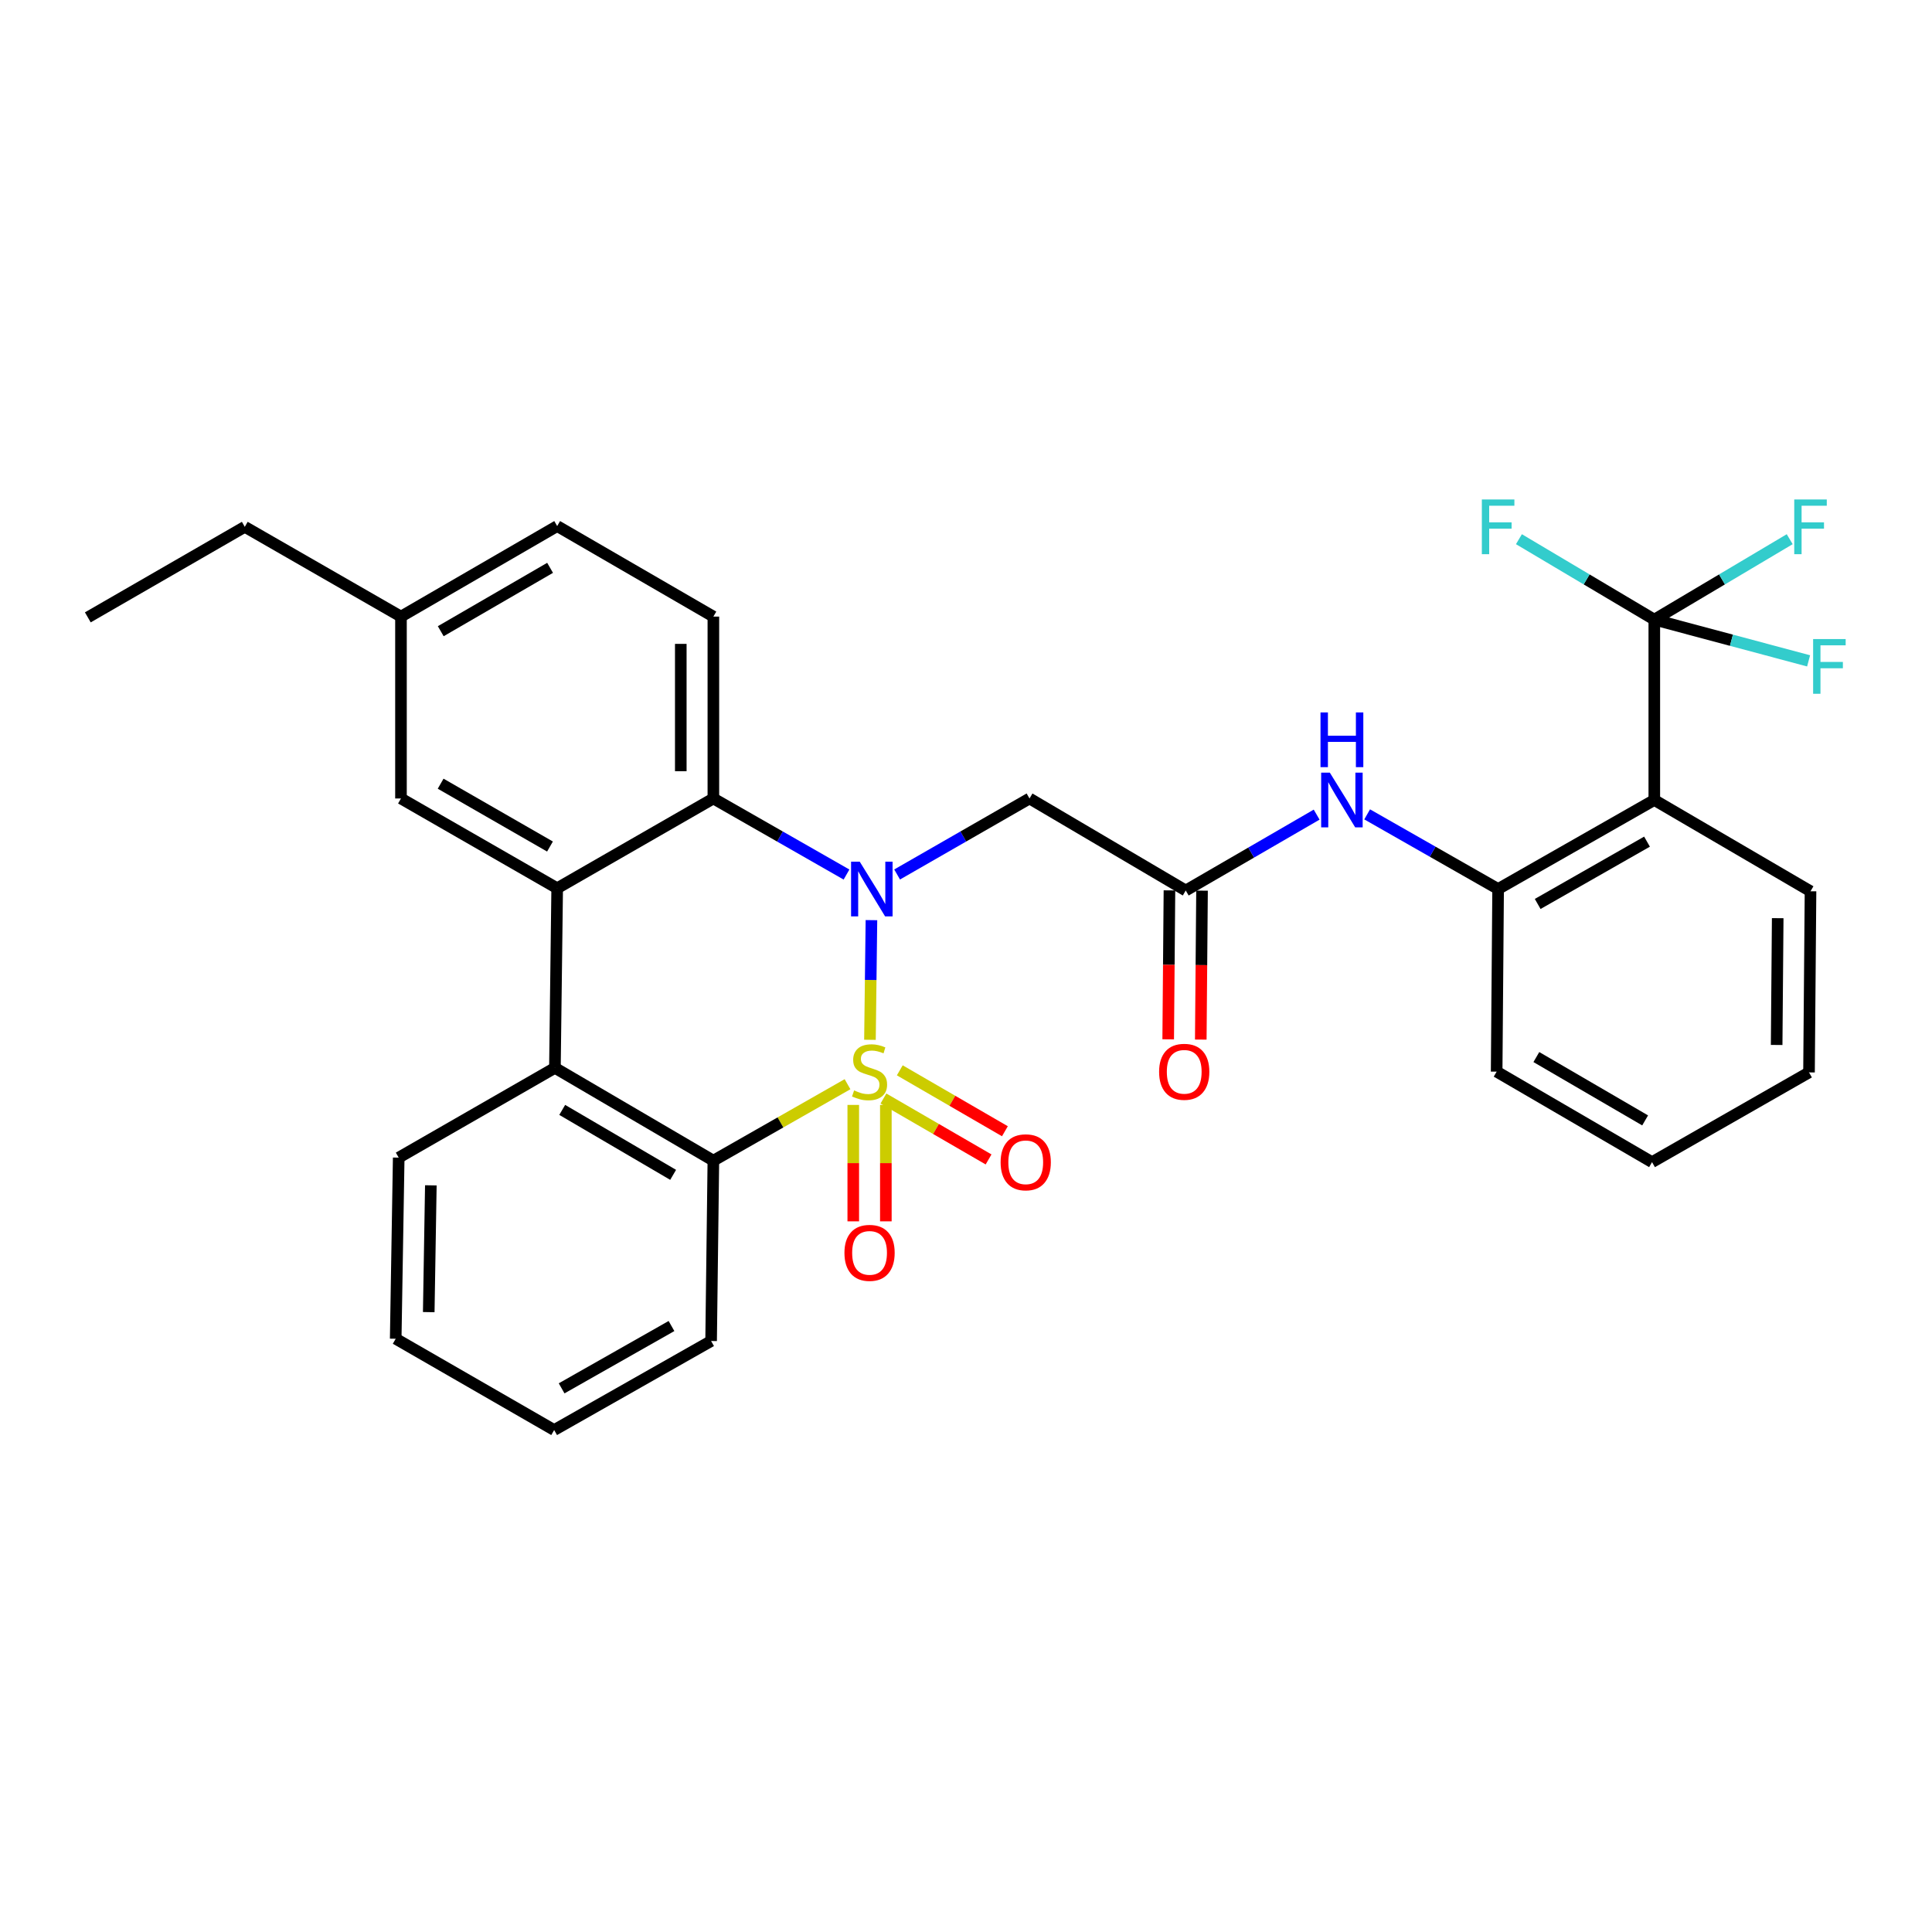<?xml version='1.0' encoding='iso-8859-1'?>
<svg version='1.1' baseProfile='full'
              xmlns='http://www.w3.org/2000/svg'
                      xmlns:rdkit='http://www.rdkit.org/xml'
                      xmlns:xlink='http://www.w3.org/1999/xlink'
                  xml:space='preserve'
width='1000px' height='1000px' viewBox='0 0 1000 1000'>
<!-- END OF HEADER -->
<rect style='opacity:1.0;fill:#FFFFFF;stroke:none' width='1000' height='1000' x='0' y='0'> </rect>
<path class='bond-0' d='M 450.287,538.198 L 450.671,507.229' style='fill:none;fill-rule:evenodd;stroke:#CCCC00;stroke-width:6px;stroke-linecap:butt;stroke-linejoin:miter;stroke-opacity:1' />
<path class='bond-0' d='M 450.671,507.229 L 451.054,476.26' style='fill:none;fill-rule:evenodd;stroke:#0000FF;stroke-width:6px;stroke-linecap:butt;stroke-linejoin:miter;stroke-opacity:1' />
<path class='bond-1' d='M 438.676,561.182 L 403.958,580.967' style='fill:none;fill-rule:evenodd;stroke:#CCCC00;stroke-width:6px;stroke-linecap:butt;stroke-linejoin:miter;stroke-opacity:1' />
<path class='bond-1' d='M 403.958,580.967 L 369.239,600.753' style='fill:none;fill-rule:evenodd;stroke:#000000;stroke-width:6px;stroke-linecap:butt;stroke-linejoin:miter;stroke-opacity:1' />
<path class='bond-10' d='M 457.27,568.593 L 484.476,584.358' style='fill:none;fill-rule:evenodd;stroke:#CCCC00;stroke-width:6px;stroke-linecap:butt;stroke-linejoin:miter;stroke-opacity:1' />
<path class='bond-10' d='M 484.476,584.358 L 511.683,600.122' style='fill:none;fill-rule:evenodd;stroke:#FF0000;stroke-width:6px;stroke-linecap:butt;stroke-linejoin:miter;stroke-opacity:1' />
<path class='bond-10' d='M 465.726,554 L 492.932,569.765' style='fill:none;fill-rule:evenodd;stroke:#CCCC00;stroke-width:6px;stroke-linecap:butt;stroke-linejoin:miter;stroke-opacity:1' />
<path class='bond-10' d='M 492.932,569.765 L 520.139,585.53' style='fill:none;fill-rule:evenodd;stroke:#FF0000;stroke-width:6px;stroke-linecap:butt;stroke-linejoin:miter;stroke-opacity:1' />
<path class='bond-11' d='M 441.65,571.904 L 441.65,602.035' style='fill:none;fill-rule:evenodd;stroke:#CCCC00;stroke-width:6px;stroke-linecap:butt;stroke-linejoin:miter;stroke-opacity:1' />
<path class='bond-11' d='M 441.65,602.035 L 441.65,632.166' style='fill:none;fill-rule:evenodd;stroke:#FF0000;stroke-width:6px;stroke-linecap:butt;stroke-linejoin:miter;stroke-opacity:1' />
<path class='bond-11' d='M 458.516,571.904 L 458.516,602.035' style='fill:none;fill-rule:evenodd;stroke:#CCCC00;stroke-width:6px;stroke-linecap:butt;stroke-linejoin:miter;stroke-opacity:1' />
<path class='bond-11' d='M 458.516,602.035 L 458.516,632.166' style='fill:none;fill-rule:evenodd;stroke:#FF0000;stroke-width:6px;stroke-linecap:butt;stroke-linejoin:miter;stroke-opacity:1' />
<path class='bond-2' d='M 438.152,452.663 L 403.696,432.977' style='fill:none;fill-rule:evenodd;stroke:#0000FF;stroke-width:6px;stroke-linecap:butt;stroke-linejoin:miter;stroke-opacity:1' />
<path class='bond-2' d='M 403.696,432.977 L 369.239,413.29' style='fill:none;fill-rule:evenodd;stroke:#000000;stroke-width:6px;stroke-linecap:butt;stroke-linejoin:miter;stroke-opacity:1' />
<path class='bond-6' d='M 464.347,452.632 L 498.611,432.961' style='fill:none;fill-rule:evenodd;stroke:#0000FF;stroke-width:6px;stroke-linecap:butt;stroke-linejoin:miter;stroke-opacity:1' />
<path class='bond-6' d='M 498.611,432.961 L 532.875,413.29' style='fill:none;fill-rule:evenodd;stroke:#000000;stroke-width:6px;stroke-linecap:butt;stroke-linejoin:miter;stroke-opacity:1' />
<path class='bond-4' d='M 369.239,600.753 L 287.225,552.723' style='fill:none;fill-rule:evenodd;stroke:#000000;stroke-width:6px;stroke-linecap:butt;stroke-linejoin:miter;stroke-opacity:1' />
<path class='bond-4' d='M 348.414,608.102 L 291.004,574.481' style='fill:none;fill-rule:evenodd;stroke:#000000;stroke-width:6px;stroke-linecap:butt;stroke-linejoin:miter;stroke-opacity:1' />
<path class='bond-21' d='M 369.239,600.753 L 368.068,694.105' style='fill:none;fill-rule:evenodd;stroke:#000000;stroke-width:6px;stroke-linecap:butt;stroke-linejoin:miter;stroke-opacity:1' />
<path class='bond-13' d='M 369.239,413.29 L 369.239,319.151' style='fill:none;fill-rule:evenodd;stroke:#000000;stroke-width:6px;stroke-linecap:butt;stroke-linejoin:miter;stroke-opacity:1' />
<path class='bond-13' d='M 352.374,399.169 L 352.374,333.272' style='fill:none;fill-rule:evenodd;stroke:#000000;stroke-width:6px;stroke-linecap:butt;stroke-linejoin:miter;stroke-opacity:1' />
<path class='bond-31' d='M 369.239,413.29 L 288.396,459.755' style='fill:none;fill-rule:evenodd;stroke:#000000;stroke-width:6px;stroke-linecap:butt;stroke-linejoin:miter;stroke-opacity:1' />
<path class='bond-3' d='M 288.396,459.755 L 287.225,552.723' style='fill:none;fill-rule:evenodd;stroke:#000000;stroke-width:6px;stroke-linecap:butt;stroke-linejoin:miter;stroke-opacity:1' />
<path class='bond-14' d='M 288.396,459.755 L 207.544,413.29' style='fill:none;fill-rule:evenodd;stroke:#000000;stroke-width:6px;stroke-linecap:butt;stroke-linejoin:miter;stroke-opacity:1' />
<path class='bond-14' d='M 284.672,438.163 L 228.075,405.637' style='fill:none;fill-rule:evenodd;stroke:#000000;stroke-width:6px;stroke-linecap:butt;stroke-linejoin:miter;stroke-opacity:1' />
<path class='bond-23' d='M 287.225,552.723 L 206.373,599.188' style='fill:none;fill-rule:evenodd;stroke:#000000;stroke-width:6px;stroke-linecap:butt;stroke-linejoin:miter;stroke-opacity:1' />
<path class='bond-5' d='M 856.266,320.716 L 856.266,414.068' style='fill:none;fill-rule:evenodd;stroke:#000000;stroke-width:6px;stroke-linecap:butt;stroke-linejoin:miter;stroke-opacity:1' />
<path class='bond-16' d='M 856.266,320.716 L 821.23,299.9' style='fill:none;fill-rule:evenodd;stroke:#000000;stroke-width:6px;stroke-linecap:butt;stroke-linejoin:miter;stroke-opacity:1' />
<path class='bond-16' d='M 821.23,299.9 L 786.194,279.085' style='fill:none;fill-rule:evenodd;stroke:#33CCCC;stroke-width:6px;stroke-linecap:butt;stroke-linejoin:miter;stroke-opacity:1' />
<path class='bond-17' d='M 856.266,320.716 L 896.196,331.388' style='fill:none;fill-rule:evenodd;stroke:#000000;stroke-width:6px;stroke-linecap:butt;stroke-linejoin:miter;stroke-opacity:1' />
<path class='bond-17' d='M 896.196,331.388 L 936.126,342.06' style='fill:none;fill-rule:evenodd;stroke:#33CCCC;stroke-width:6px;stroke-linecap:butt;stroke-linejoin:miter;stroke-opacity:1' />
<path class='bond-18' d='M 856.266,320.716 L 891.307,299.9' style='fill:none;fill-rule:evenodd;stroke:#000000;stroke-width:6px;stroke-linecap:butt;stroke-linejoin:miter;stroke-opacity:1' />
<path class='bond-18' d='M 891.307,299.9 L 926.348,279.084' style='fill:none;fill-rule:evenodd;stroke:#33CCCC;stroke-width:6px;stroke-linecap:butt;stroke-linejoin:miter;stroke-opacity:1' />
<path class='bond-8' d='M 532.875,413.29 L 613.737,460.926' style='fill:none;fill-rule:evenodd;stroke:#000000;stroke-width:6px;stroke-linecap:butt;stroke-linejoin:miter;stroke-opacity:1' />
<path class='bond-7' d='M 856.266,414.068 L 775.423,460.149' style='fill:none;fill-rule:evenodd;stroke:#000000;stroke-width:6px;stroke-linecap:butt;stroke-linejoin:miter;stroke-opacity:1' />
<path class='bond-7' d='M 852.492,435.633 L 795.901,467.889' style='fill:none;fill-rule:evenodd;stroke:#000000;stroke-width:6px;stroke-linecap:butt;stroke-linejoin:miter;stroke-opacity:1' />
<path class='bond-22' d='M 856.266,414.068 L 937.119,461.32' style='fill:none;fill-rule:evenodd;stroke:#000000;stroke-width:6px;stroke-linecap:butt;stroke-linejoin:miter;stroke-opacity:1' />
<path class='bond-12' d='M 613.737,460.926 L 647.616,441.287' style='fill:none;fill-rule:evenodd;stroke:#000000;stroke-width:6px;stroke-linecap:butt;stroke-linejoin:miter;stroke-opacity:1' />
<path class='bond-12' d='M 647.616,441.287 L 681.495,421.648' style='fill:none;fill-rule:evenodd;stroke:#0000FF;stroke-width:6px;stroke-linecap:butt;stroke-linejoin:miter;stroke-opacity:1' />
<path class='bond-15' d='M 605.304,460.856 L 604.98,499.401' style='fill:none;fill-rule:evenodd;stroke:#000000;stroke-width:6px;stroke-linecap:butt;stroke-linejoin:miter;stroke-opacity:1' />
<path class='bond-15' d='M 604.98,499.401 L 604.657,537.947' style='fill:none;fill-rule:evenodd;stroke:#FF0000;stroke-width:6px;stroke-linecap:butt;stroke-linejoin:miter;stroke-opacity:1' />
<path class='bond-15' d='M 622.169,460.997 L 621.846,499.543' style='fill:none;fill-rule:evenodd;stroke:#000000;stroke-width:6px;stroke-linecap:butt;stroke-linejoin:miter;stroke-opacity:1' />
<path class='bond-15' d='M 621.846,499.543 L 621.522,538.088' style='fill:none;fill-rule:evenodd;stroke:#FF0000;stroke-width:6px;stroke-linecap:butt;stroke-linejoin:miter;stroke-opacity:1' />
<path class='bond-9' d='M 775.423,460.149 L 741.53,440.832' style='fill:none;fill-rule:evenodd;stroke:#000000;stroke-width:6px;stroke-linecap:butt;stroke-linejoin:miter;stroke-opacity:1' />
<path class='bond-9' d='M 741.53,440.832 L 707.637,421.515' style='fill:none;fill-rule:evenodd;stroke:#0000FF;stroke-width:6px;stroke-linecap:butt;stroke-linejoin:miter;stroke-opacity:1' />
<path class='bond-24' d='M 775.423,460.149 L 774.664,554.681' style='fill:none;fill-rule:evenodd;stroke:#000000;stroke-width:6px;stroke-linecap:butt;stroke-linejoin:miter;stroke-opacity:1' />
<path class='bond-19' d='M 369.239,319.151 L 288.396,272.292' style='fill:none;fill-rule:evenodd;stroke:#000000;stroke-width:6px;stroke-linecap:butt;stroke-linejoin:miter;stroke-opacity:1' />
<path class='bond-20' d='M 207.544,413.29 L 207.544,319.151' style='fill:none;fill-rule:evenodd;stroke:#000000;stroke-width:6px;stroke-linecap:butt;stroke-linejoin:miter;stroke-opacity:1' />
<path class='bond-33' d='M 288.396,272.292 L 207.544,319.151' style='fill:none;fill-rule:evenodd;stroke:#000000;stroke-width:6px;stroke-linecap:butt;stroke-linejoin:miter;stroke-opacity:1' />
<path class='bond-33' d='M 284.725,293.913 L 228.129,326.715' style='fill:none;fill-rule:evenodd;stroke:#000000;stroke-width:6px;stroke-linecap:butt;stroke-linejoin:miter;stroke-opacity:1' />
<path class='bond-25' d='M 207.544,319.151 L 126.701,272.686' style='fill:none;fill-rule:evenodd;stroke:#000000;stroke-width:6px;stroke-linecap:butt;stroke-linejoin:miter;stroke-opacity:1' />
<path class='bond-27' d='M 368.068,694.105 L 286.832,740.186' style='fill:none;fill-rule:evenodd;stroke:#000000;stroke-width:6px;stroke-linecap:butt;stroke-linejoin:miter;stroke-opacity:1' />
<path class='bond-27' d='M 347.561,686.347 L 290.696,718.604' style='fill:none;fill-rule:evenodd;stroke:#000000;stroke-width:6px;stroke-linecap:butt;stroke-linejoin:miter;stroke-opacity:1' />
<path class='bond-34' d='M 937.119,461.32 L 936.341,555.075' style='fill:none;fill-rule:evenodd;stroke:#000000;stroke-width:6px;stroke-linecap:butt;stroke-linejoin:miter;stroke-opacity:1' />
<path class='bond-34' d='M 920.137,475.243 L 919.592,540.872' style='fill:none;fill-rule:evenodd;stroke:#000000;stroke-width:6px;stroke-linecap:butt;stroke-linejoin:miter;stroke-opacity:1' />
<path class='bond-32' d='M 206.373,599.188 L 204.817,692.934' style='fill:none;fill-rule:evenodd;stroke:#000000;stroke-width:6px;stroke-linecap:butt;stroke-linejoin:miter;stroke-opacity:1' />
<path class='bond-32' d='M 223.003,613.53 L 221.914,679.152' style='fill:none;fill-rule:evenodd;stroke:#000000;stroke-width:6px;stroke-linecap:butt;stroke-linejoin:miter;stroke-opacity:1' />
<path class='bond-29' d='M 774.664,554.681 L 855.095,601.521' style='fill:none;fill-rule:evenodd;stroke:#000000;stroke-width:6px;stroke-linecap:butt;stroke-linejoin:miter;stroke-opacity:1' />
<path class='bond-29' d='M 795.216,547.133 L 851.518,579.921' style='fill:none;fill-rule:evenodd;stroke:#000000;stroke-width:6px;stroke-linecap:butt;stroke-linejoin:miter;stroke-opacity:1' />
<path class='bond-30' d='M 126.701,272.686 L 45.455,319.545' style='fill:none;fill-rule:evenodd;stroke:#000000;stroke-width:6px;stroke-linecap:butt;stroke-linejoin:miter;stroke-opacity:1' />
<path class='bond-26' d='M 936.341,555.075 L 855.095,601.521' style='fill:none;fill-rule:evenodd;stroke:#000000;stroke-width:6px;stroke-linecap:butt;stroke-linejoin:miter;stroke-opacity:1' />
<path class='bond-28' d='M 286.832,740.186 L 204.817,692.934' style='fill:none;fill-rule:evenodd;stroke:#000000;stroke-width:6px;stroke-linecap:butt;stroke-linejoin:miter;stroke-opacity:1' />
<path  class='atom-0' d='M 442.083 564.401
Q 442.403 564.521, 443.723 565.081
Q 445.043 565.641, 446.483 566.001
Q 447.963 566.321, 449.403 566.321
Q 452.083 566.321, 453.643 565.041
Q 455.203 563.721, 455.203 561.441
Q 455.203 559.881, 454.403 558.921
Q 453.643 557.961, 452.443 557.441
Q 451.243 556.921, 449.243 556.321
Q 446.723 555.561, 445.203 554.841
Q 443.723 554.121, 442.643 552.601
Q 441.603 551.081, 441.603 548.521
Q 441.603 544.961, 444.003 542.761
Q 446.443 540.561, 451.243 540.561
Q 454.523 540.561, 458.243 542.121
L 457.323 545.201
Q 453.923 543.801, 451.363 543.801
Q 448.603 543.801, 447.083 544.961
Q 445.563 546.081, 445.603 548.041
Q 445.603 549.561, 446.363 550.481
Q 447.163 551.401, 448.283 551.921
Q 449.443 552.441, 451.363 553.041
Q 453.923 553.841, 455.443 554.641
Q 456.963 555.441, 458.043 557.081
Q 459.163 558.681, 459.163 561.441
Q 459.163 565.361, 456.523 567.481
Q 453.923 569.561, 449.563 569.561
Q 447.043 569.561, 445.123 569.001
Q 443.243 568.481, 441.003 567.561
L 442.083 564.401
' fill='#CCCC00'/>
<path  class='atom-1' d='M 444.994 445.989
L 454.274 460.989
Q 455.194 462.469, 456.674 465.149
Q 458.154 467.829, 458.234 467.989
L 458.234 445.989
L 461.994 445.989
L 461.994 474.309
L 458.114 474.309
L 448.154 457.909
Q 446.994 455.989, 445.754 453.789
Q 444.554 451.589, 444.194 450.909
L 444.194 474.309
L 440.514 474.309
L 440.514 445.989
L 444.994 445.989
' fill='#0000FF'/>
<path  class='atom-11' d='M 517.916 601.601
Q 517.916 594.801, 521.276 591.001
Q 524.636 587.201, 530.916 587.201
Q 537.196 587.201, 540.556 591.001
Q 543.916 594.801, 543.916 601.601
Q 543.916 608.481, 540.516 612.401
Q 537.116 616.281, 530.916 616.281
Q 524.676 616.281, 521.276 612.401
Q 517.916 608.521, 517.916 601.601
M 530.916 613.081
Q 535.236 613.081, 537.556 610.201
Q 539.916 607.281, 539.916 601.601
Q 539.916 596.041, 537.556 593.241
Q 535.236 590.401, 530.916 590.401
Q 526.596 590.401, 524.236 593.201
Q 521.916 596.001, 521.916 601.601
Q 521.916 607.321, 524.236 610.201
Q 526.596 613.081, 530.916 613.081
' fill='#FF0000'/>
<path  class='atom-12' d='M 437.083 648.479
Q 437.083 641.679, 440.443 637.879
Q 443.803 634.079, 450.083 634.079
Q 456.363 634.079, 459.723 637.879
Q 463.083 641.679, 463.083 648.479
Q 463.083 655.359, 459.683 659.279
Q 456.283 663.159, 450.083 663.159
Q 443.843 663.159, 440.443 659.279
Q 437.083 655.399, 437.083 648.479
M 450.083 659.959
Q 454.403 659.959, 456.723 657.079
Q 459.083 654.159, 459.083 648.479
Q 459.083 642.919, 456.723 640.119
Q 454.403 637.279, 450.083 637.279
Q 445.763 637.279, 443.403 640.079
Q 441.083 642.879, 441.083 648.479
Q 441.083 654.199, 443.403 657.079
Q 445.763 659.959, 450.083 659.959
' fill='#FF0000'/>
<path  class='atom-13' d='M 688.31 399.908
L 697.59 414.908
Q 698.51 416.388, 699.99 419.068
Q 701.47 421.748, 701.55 421.908
L 701.55 399.908
L 705.31 399.908
L 705.31 428.228
L 701.43 428.228
L 691.47 411.828
Q 690.31 409.908, 689.07 407.708
Q 687.87 405.508, 687.51 404.828
L 687.51 428.228
L 683.83 428.228
L 683.83 399.908
L 688.31 399.908
' fill='#0000FF'/>
<path  class='atom-13' d='M 683.49 368.756
L 687.33 368.756
L 687.33 380.796
L 701.81 380.796
L 701.81 368.756
L 705.65 368.756
L 705.65 397.076
L 701.81 397.076
L 701.81 383.996
L 687.33 383.996
L 687.33 397.076
L 683.49 397.076
L 683.49 368.756
' fill='#0000FF'/>
<path  class='atom-16' d='M 599.95 554.761
Q 599.95 547.961, 603.31 544.161
Q 606.67 540.361, 612.95 540.361
Q 619.23 540.361, 622.59 544.161
Q 625.95 547.961, 625.95 554.761
Q 625.95 561.641, 622.55 565.561
Q 619.15 569.441, 612.95 569.441
Q 606.71 569.441, 603.31 565.561
Q 599.95 561.681, 599.95 554.761
M 612.95 566.241
Q 617.27 566.241, 619.59 563.361
Q 621.95 560.441, 621.95 554.761
Q 621.95 549.201, 619.59 546.401
Q 617.27 543.561, 612.95 543.561
Q 608.63 543.561, 606.27 546.361
Q 603.95 549.161, 603.95 554.761
Q 603.95 560.481, 606.27 563.361
Q 608.63 566.241, 612.95 566.241
' fill='#FF0000'/>
<path  class='atom-17' d='M 767.003 258.526
L 783.843 258.526
L 783.843 261.766
L 770.803 261.766
L 770.803 270.366
L 782.403 270.366
L 782.403 273.646
L 770.803 273.646
L 770.803 286.846
L 767.003 286.846
L 767.003 258.526
' fill='#33CCCC'/>
<path  class='atom-18' d='M 938.471 330.777
L 955.311 330.777
L 955.311 334.017
L 942.271 334.017
L 942.271 342.617
L 953.871 342.617
L 953.871 345.897
L 942.271 345.897
L 942.271 359.097
L 938.471 359.097
L 938.471 330.777
' fill='#33CCCC'/>
<path  class='atom-19' d='M 928.699 258.526
L 945.539 258.526
L 945.539 261.766
L 932.499 261.766
L 932.499 270.366
L 944.099 270.366
L 944.099 273.646
L 932.499 273.646
L 932.499 286.846
L 928.699 286.846
L 928.699 258.526
' fill='#33CCCC'/>
</svg>
